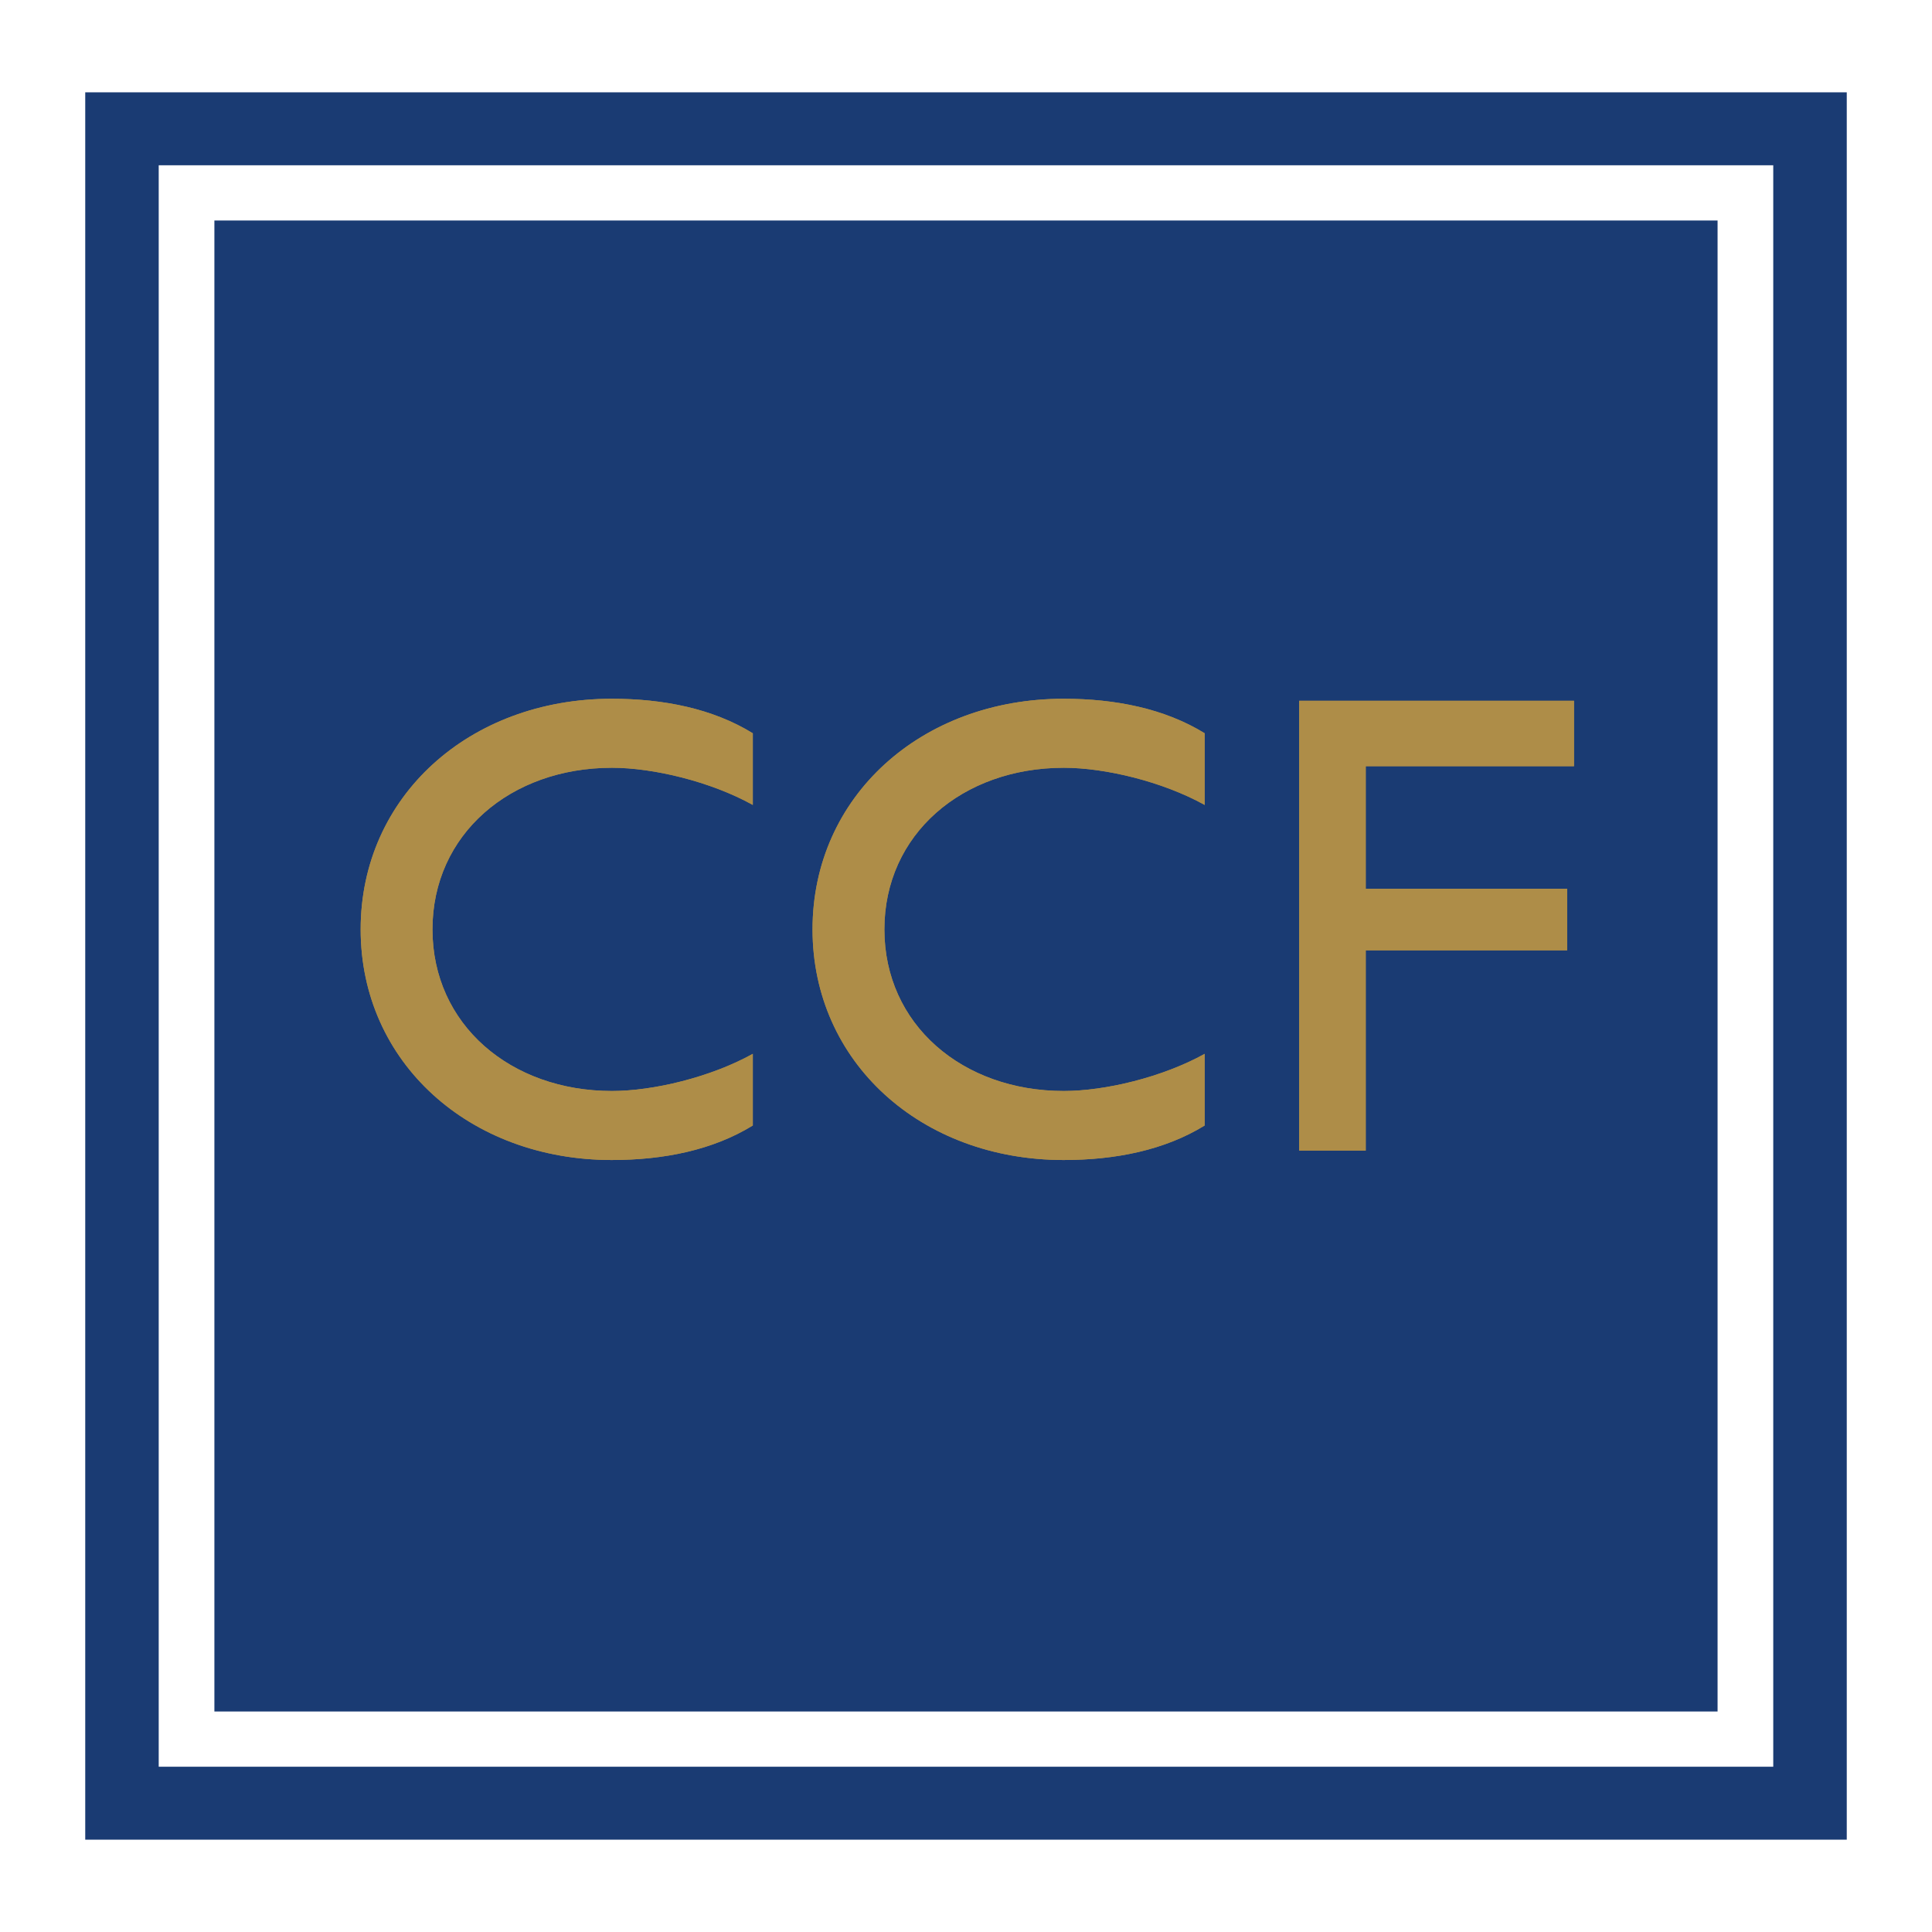 <svg xmlns="http://www.w3.org/2000/svg" width="2500" height="2500" viewBox="0 0 192.756 192.756"><g fill-rule="evenodd" clip-rule="evenodd"><path fill="#fff" d="M0 0h192.756v192.756H0V0z"/><path d="M8.504 183.543V9.213h175.748v174.33H8.504zm168.414-7.275V16.488H15.835v159.779h161.083v.001zm-5.555-5.512V22H21.39v148.756h149.973z" fill="#1a3b73"/><path d="M106.121 69.715c5.176 0 10.078.986 14.072 3.444v7.149c-4.227-2.342-9.939-3.708-14.059-3.708-10.136 0-17.898 6.647-17.898 16.125 0 9.477 7.762 16.124 17.898 16.124 4.119 0 9.832-1.365 14.059-3.707v7.148c-3.994 2.459-8.896 3.445-14.072 3.445-14.211 0-25.054-9.756-25.054-23.01 0-13.254 10.843-23.01 25.054-23.01zM61.037 69.715c5.175 0 10.079.986 14.071 3.444v7.149c-4.222-2.342-9.939-3.708-14.052-3.708-10.142 0-17.908 6.647-17.908 16.125 0 9.477 7.767 16.124 17.908 16.124 4.113 0 9.83-1.365 14.052-3.707v7.148c-3.993 2.459-8.896 3.445-14.071 3.445-14.208 0-25.054-9.756-25.054-23.01 0-13.254 10.846-23.01 25.054-23.01zM136.26 76.442v12.227h20.095v6.149H136.26v19.979h-6.639v-44.88h27.418v6.525H136.26z" fill="#ae8d48"/><path d="M106.121 69.715c5.176 0 10.078.986 14.072 3.444v7.149c-4.227-2.342-9.939-3.708-14.059-3.708-10.136 0-17.898 6.647-17.898 16.125 0 9.477 7.762 16.124 17.898 16.124 4.119 0 9.832-1.365 14.059-3.707v7.148c-3.994 2.459-8.896 3.445-14.072 3.445-14.211 0-25.054-9.756-25.054-23.01 0-13.254 10.843-23.01 25.054-23.01zM61.037 69.715c5.175 0 10.079.986 14.071 3.444v7.149c-4.222-2.342-9.939-3.708-14.052-3.708-10.142 0-17.908 6.647-17.908 16.125 0 9.477 7.767 16.124 17.908 16.124 4.113 0 9.83-1.365 14.052-3.707v7.148c-3.993 2.459-8.896 3.445-14.071 3.445-14.208 0-25.054-9.756-25.054-23.01 0-13.254 10.846-23.01 25.054-23.01zM136.26 76.442v12.227h20.095v6.149H136.26v19.979h-6.639v-44.88h27.418v6.525H136.26z" fill="#ae8d48"/></g></svg>
